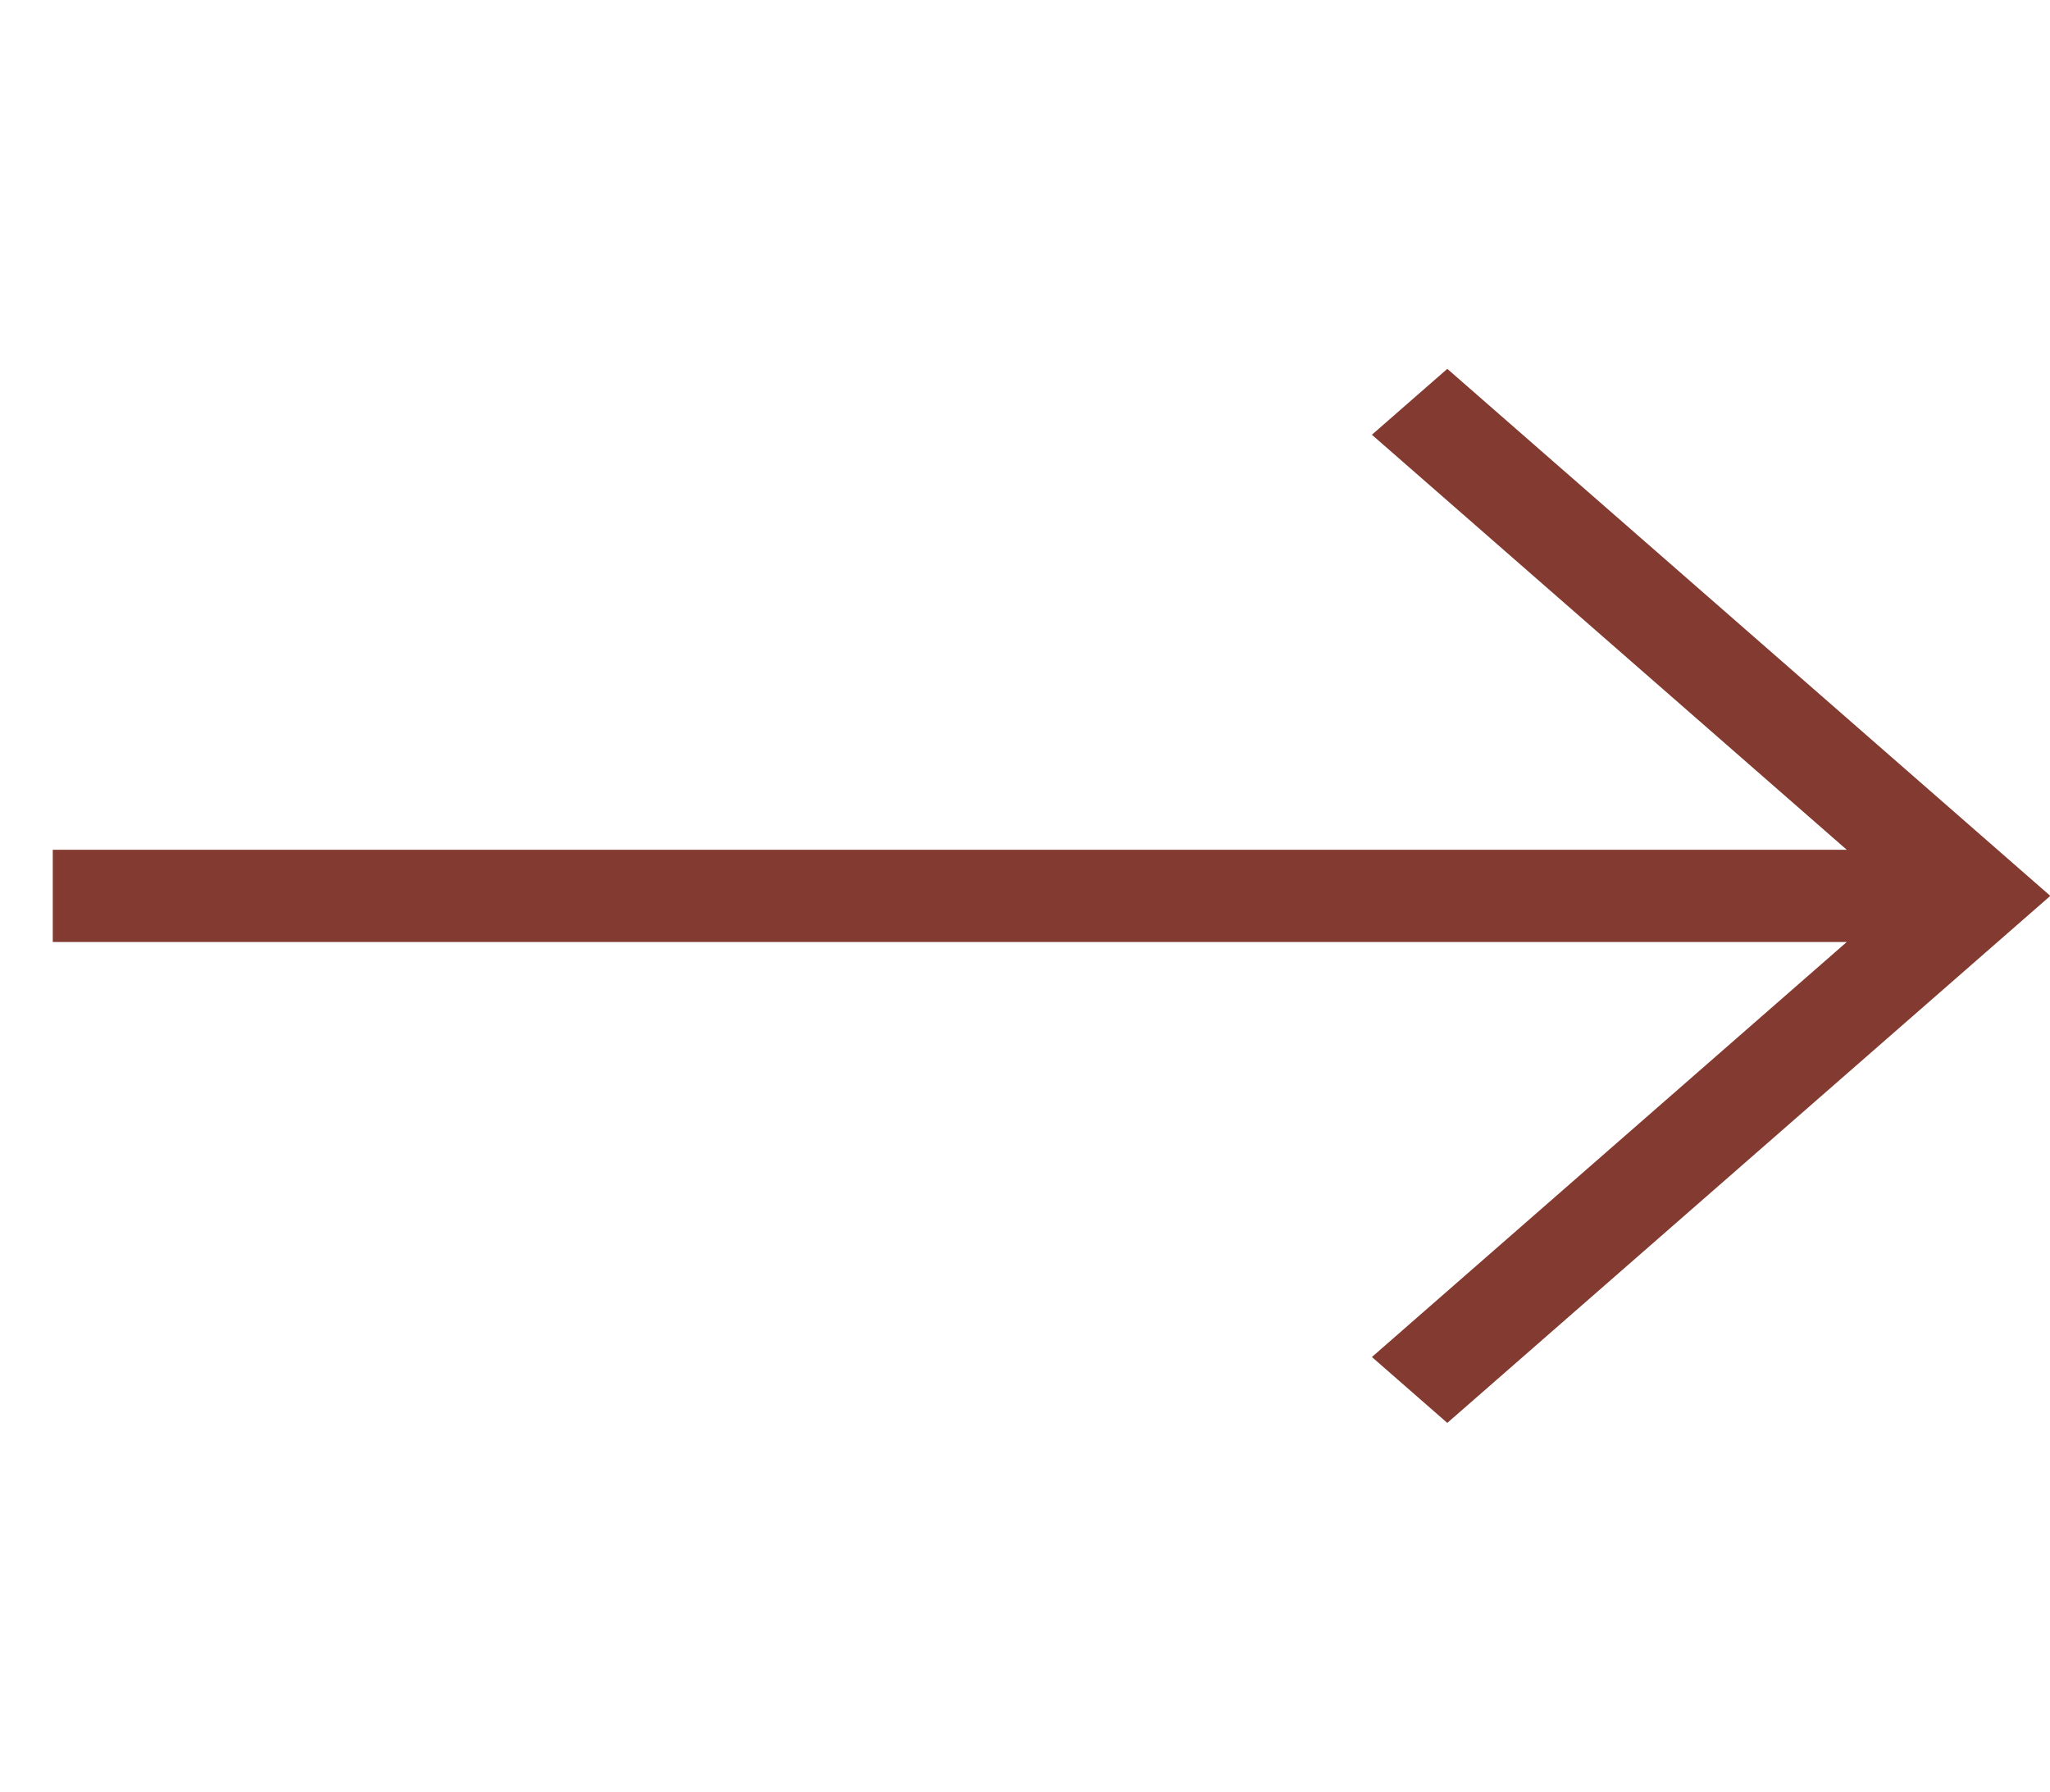 <svg xmlns="http://www.w3.org/2000/svg" xmlns:xlink="http://www.w3.org/1999/xlink" fill="none" version="1.1" width="18.426" height="16.107" viewBox="0 0 18.426 16.107"><g transform="matrix(0.753,0.658,-0.753,0.658,2.277,-6.063)"><path d="M19.92,0.9L9.213,11.607L9.843,12.237L20.55,1.53L20.55,7.198L21.45,7.198L21.45,0L14.252,0L14.252,0.9L19.92,0.9Z" fill="#833A30" fill-opacity="1"/></g></svg>